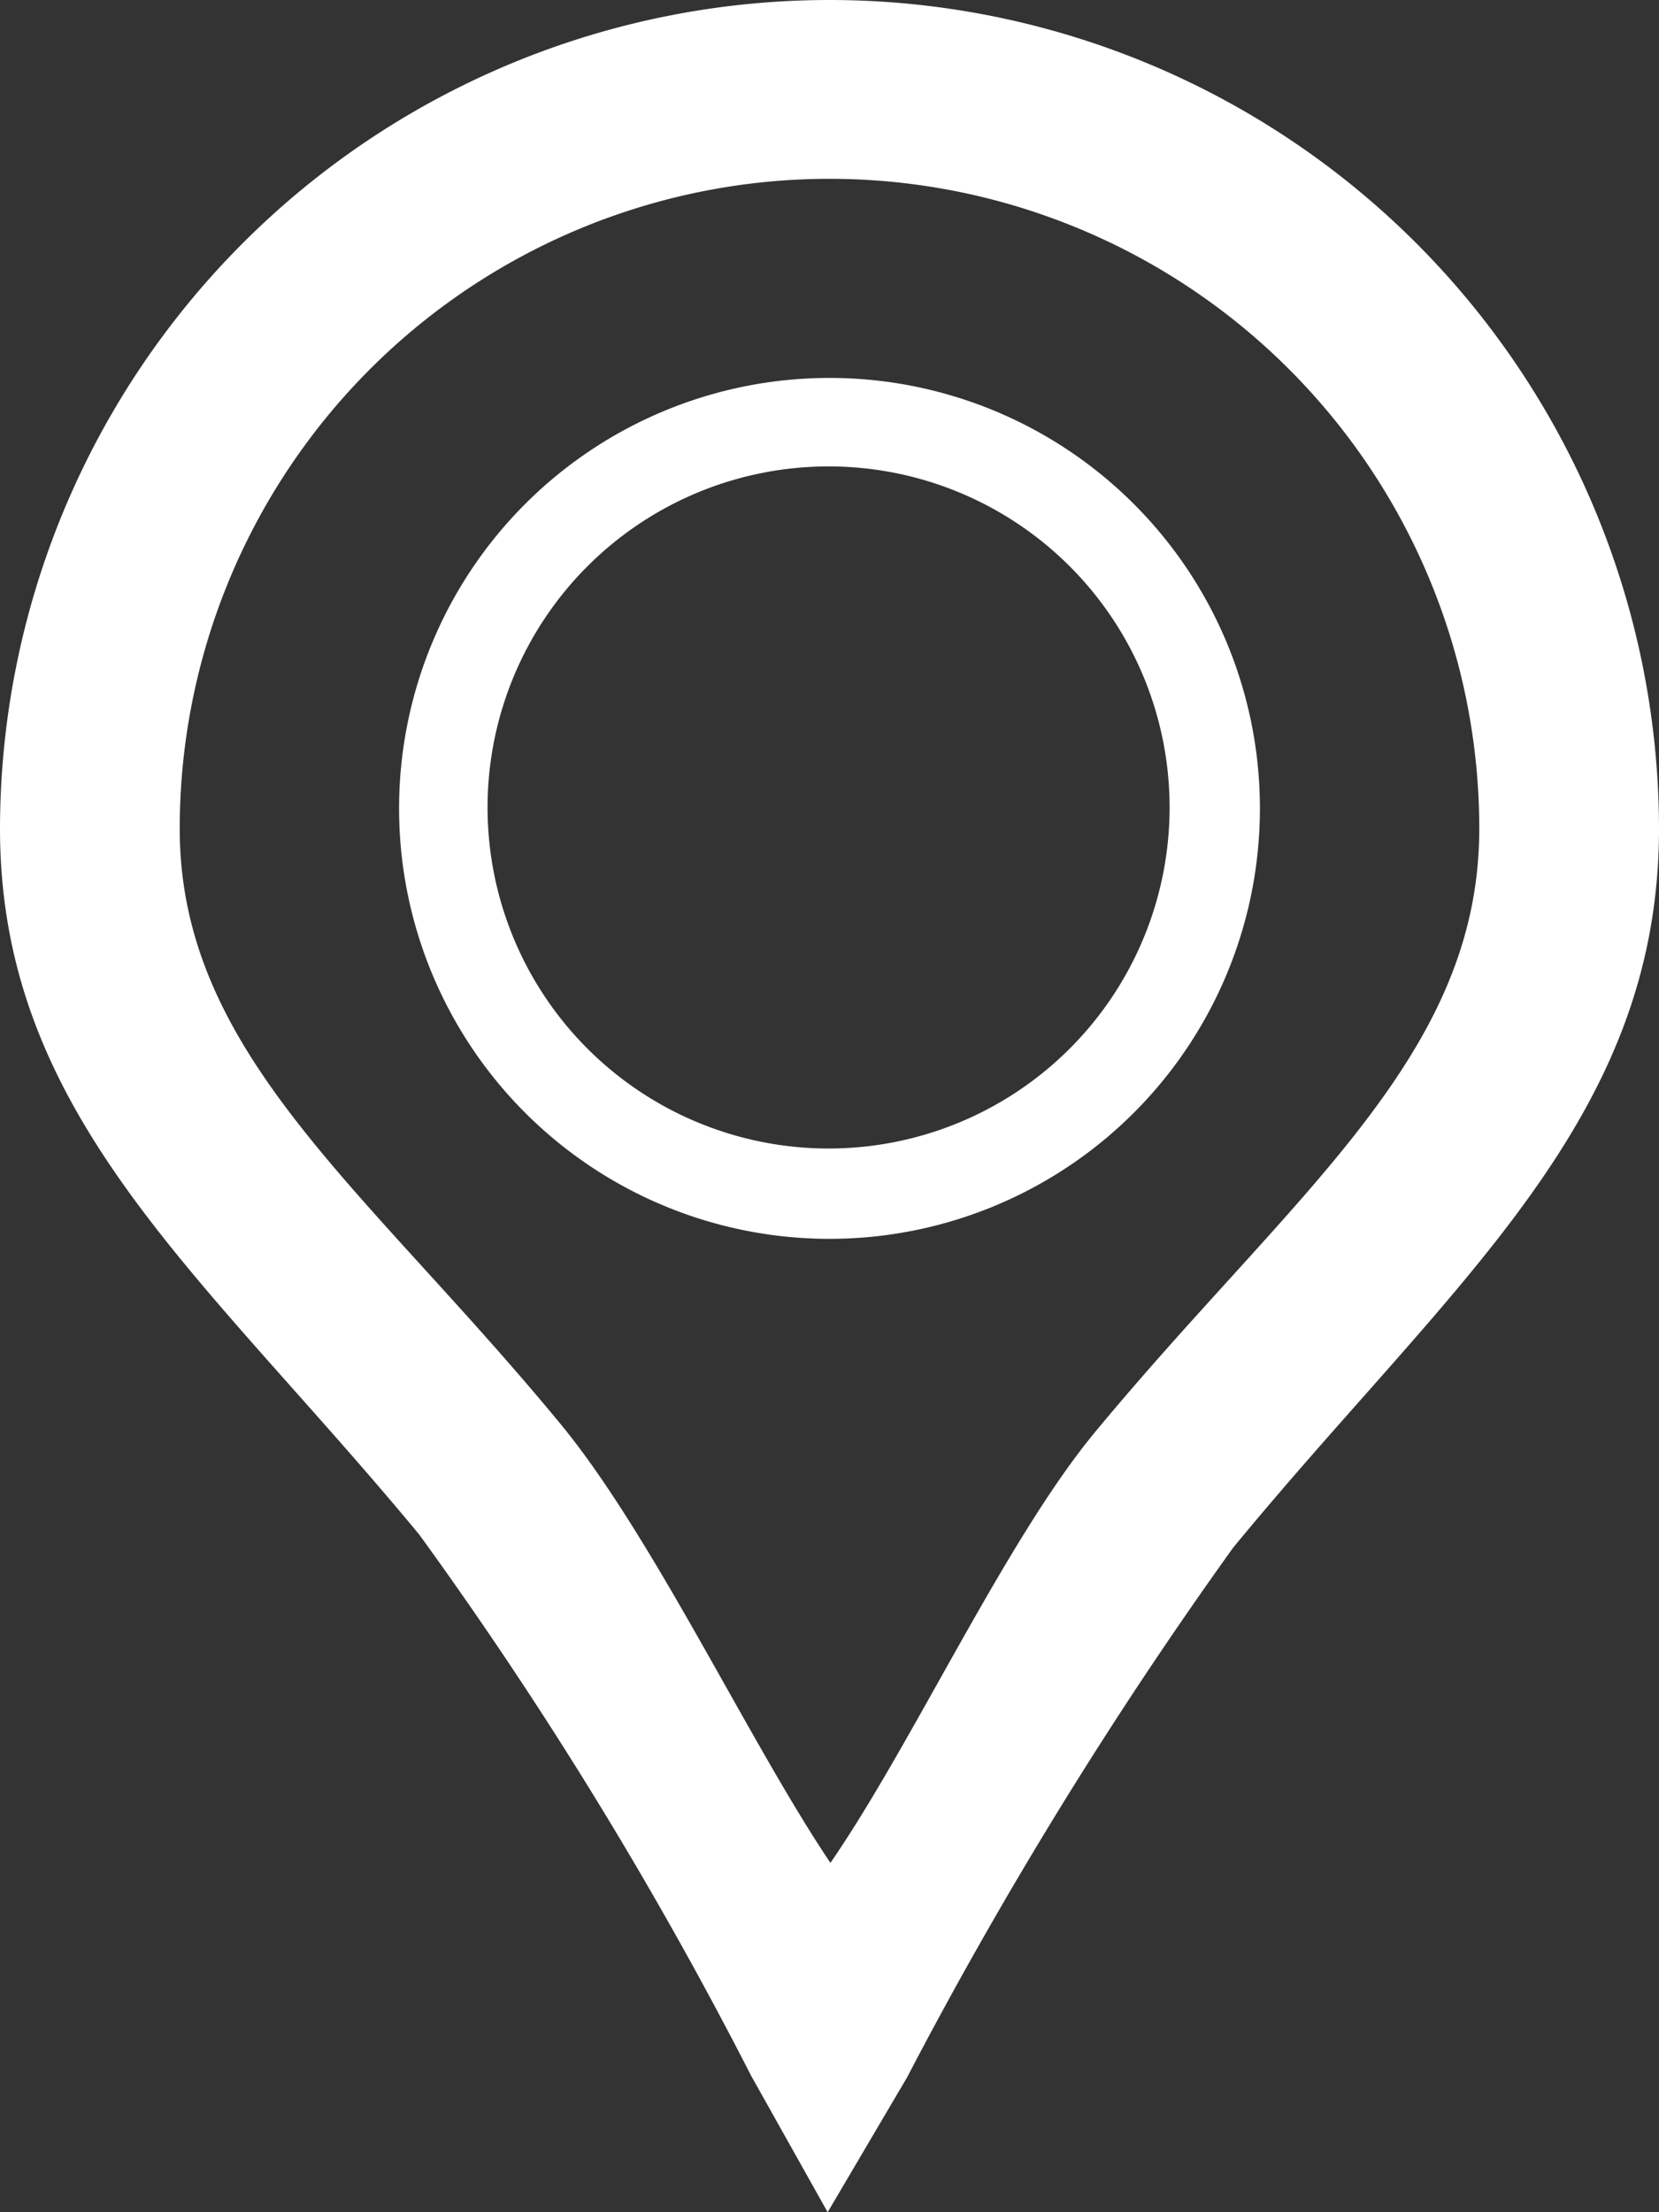 <svg xmlns="http://www.w3.org/2000/svg" viewBox="0 0 18 24">
  <rect x="0" y="0" width="18" height="24" fill="#333333" stroke="none"/>
  <defs/>
  <path id="icon_location_outline_white" fill="#fff" fill-rule="evenodd" d="M308 463a9 9 0 00-9 8.99c0 3.13 2.21 4.83 4.55 7.66a44.48 44.48 0 013.6 5.87l.83 1.48.86-1.46a47.74 47.74 0 013.54-5.75c2.37-2.88 4.62-4.62 4.62-7.8a9 9 0 00-9-8.99zm2.87 15.55c-.97 1.18-1.97 3.37-2.86 4.66-.9-1.34-1.94-3.58-2.96-4.8-2.11-2.55-4.1-3.99-4.1-6.42a7.05 7.05 0 0114.1 0c0 2.48-2.03 3.96-4.18 6.56zM308 467.1a4.67 4.67 0 104.67 4.67 4.67 4.67 0 00-4.67-4.67zm0 8.36a3.7 3.7 0 113.69-3.7 3.7 3.7 0 01-3.69 3.7z" transform="translate(-299 -463)"/>
</svg>
